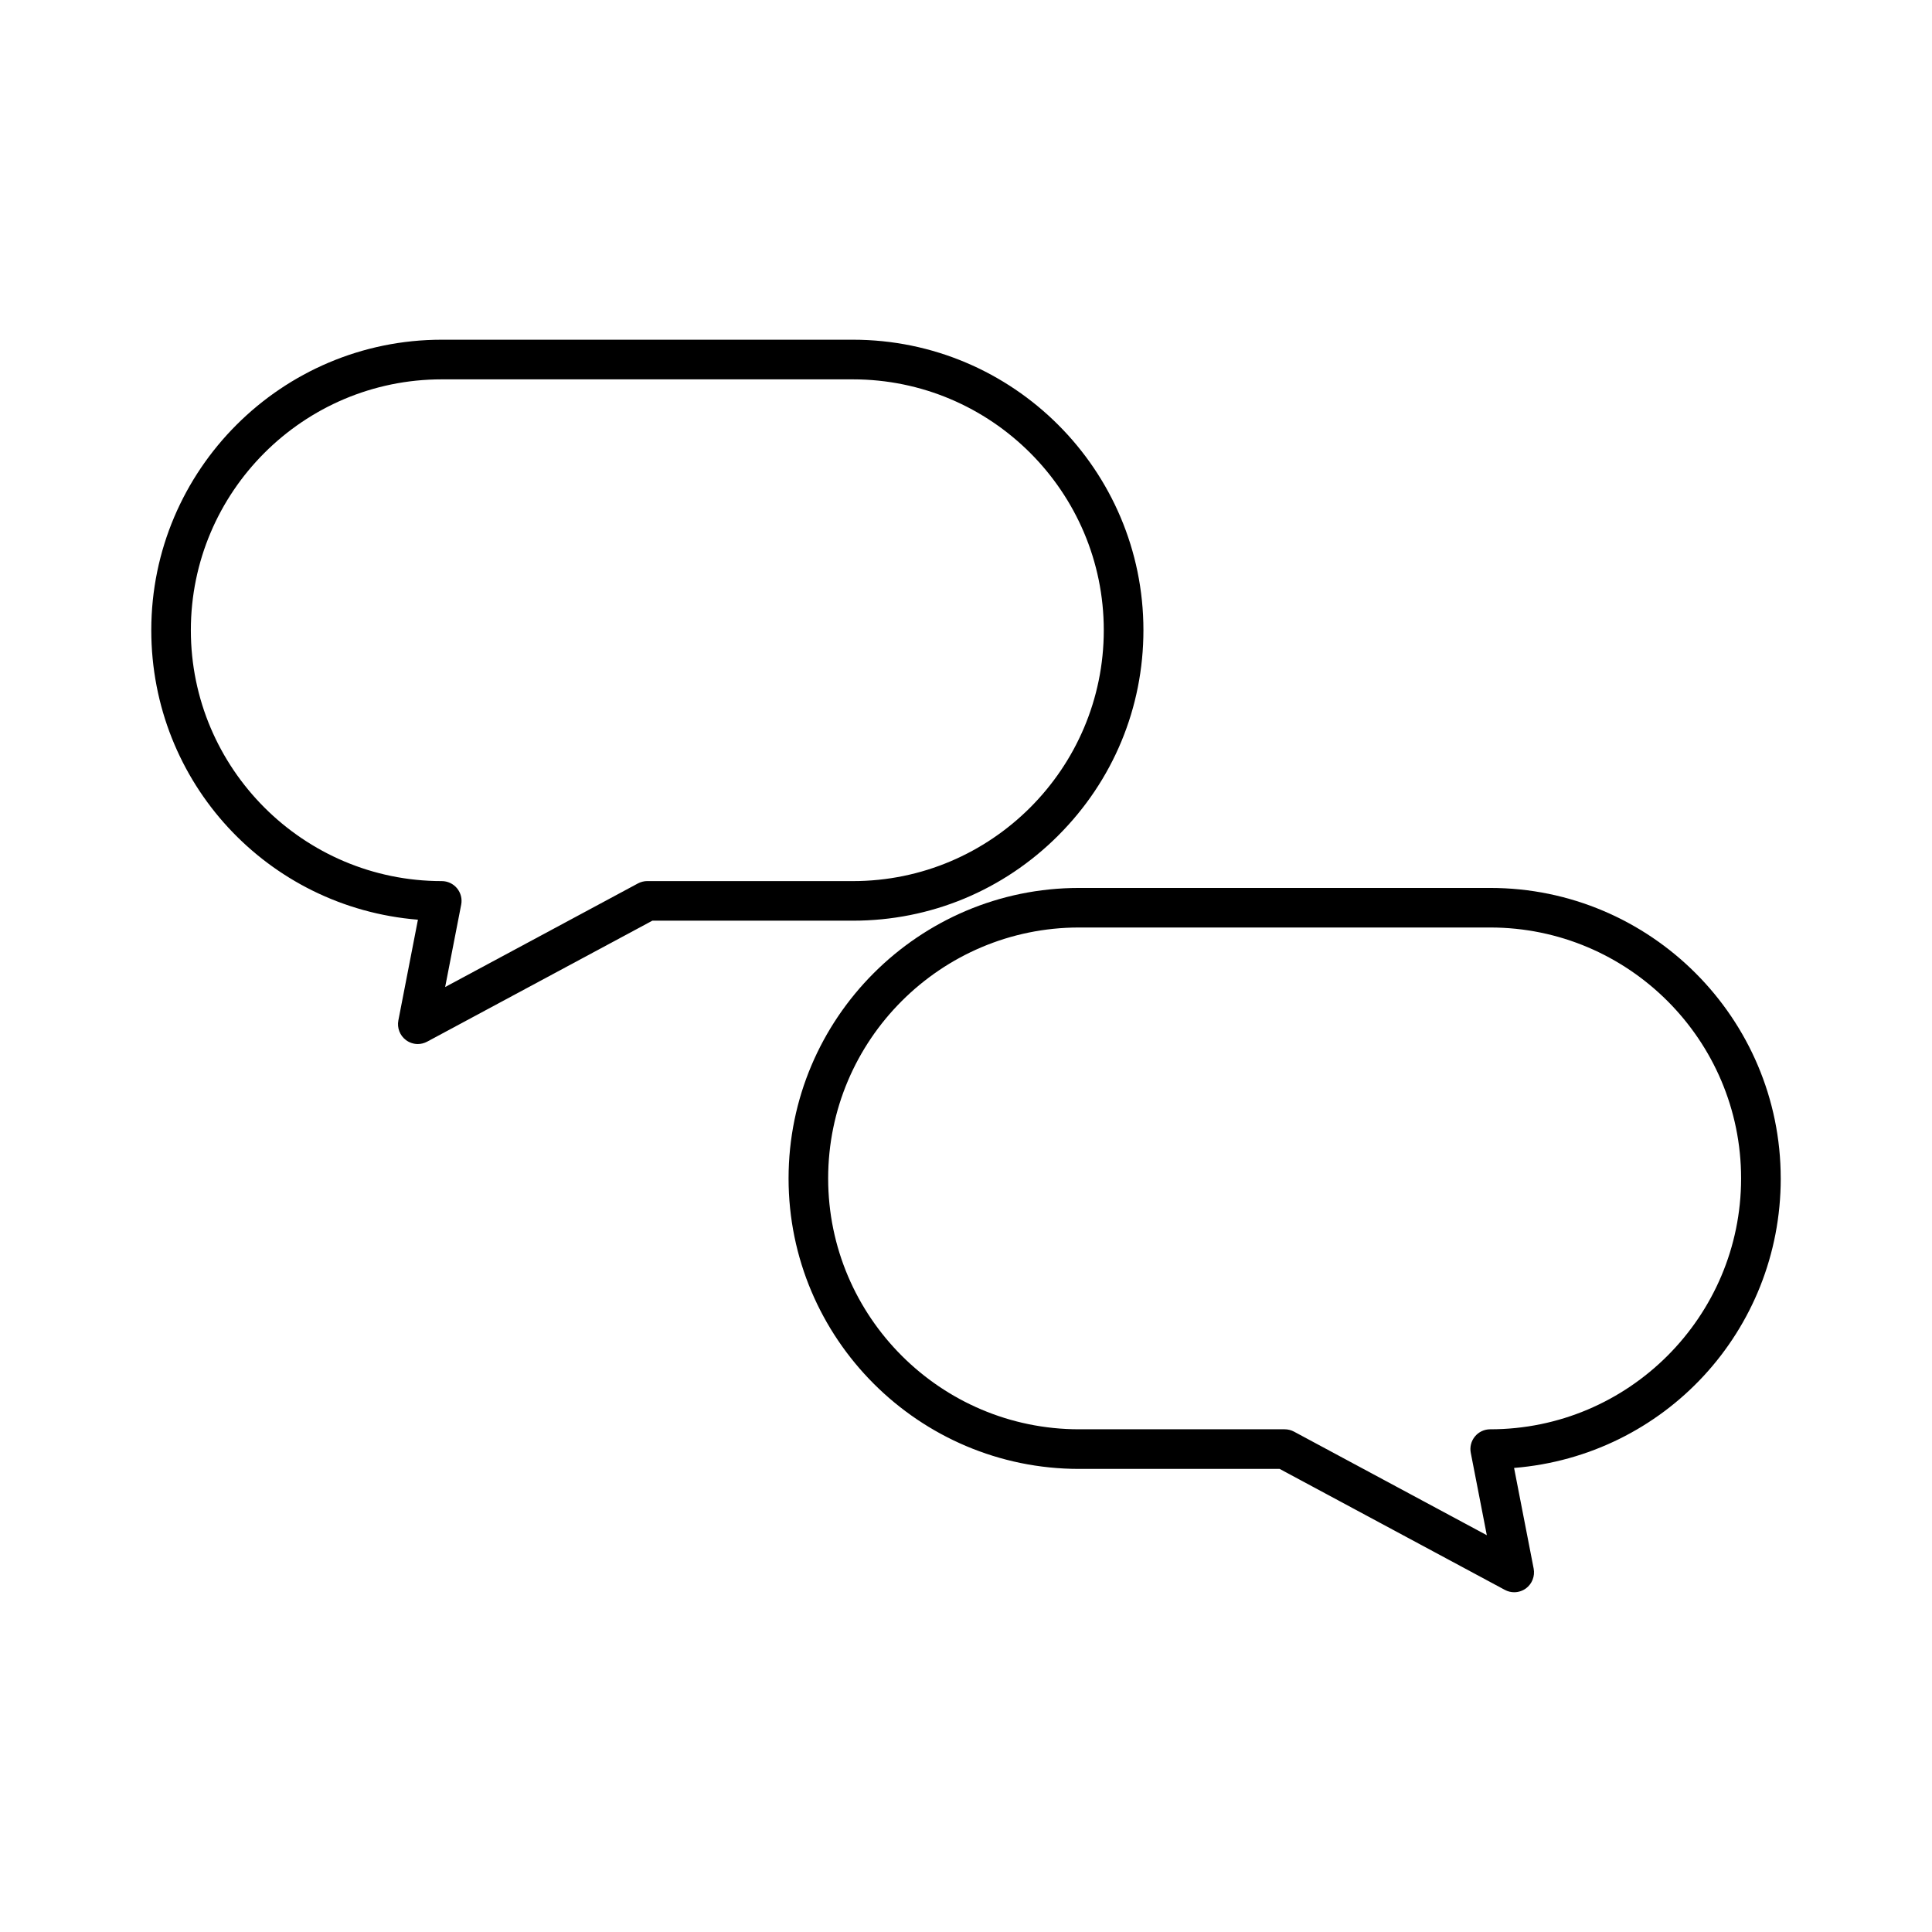 <?xml version="1.0" encoding="UTF-8"?>
<!-- Uploaded to: ICON Repo, www.iconrepo.com, Generator: ICON Repo Mixer Tools -->
<svg fill="#000000" width="800px" height="800px" version="1.1" viewBox="144 144 512 512" xmlns="http://www.w3.org/2000/svg">
 <g>
  <path d="m615.91 456.3c0-42.457-34.539-76.988-76.988-76.988h-108.96c-42.445 0-76.984 34.531-76.984 76.988 0 42.445 34.539 76.977 76.984 76.977h53.156l59.703 32.07c0.77 0.41 1.602 0.613 2.461 0.613 1.117 0 2.227-0.367 3.113-1.023 1.621-1.191 2.418-3.238 2.043-5.227l-5.191-26.691c39.859-3.219 70.668-36.355 70.668-76.719zm-76.988 66.477c-1.586 0-3.066 0.699-4.051 1.906-1.004 1.219-1.402 2.809-1.098 4.344l4.246 21.82-51.086-27.445c-0.762-0.41-1.621-0.625-2.488-0.625h-54.488c-36.656 0-66.488-29.828-66.488-66.492 0-36.664 29.828-66.488 66.488-66.488h108.96c36.664 0 66.492 29.824 66.492 66.488 0 36.664-29.832 66.492-66.492 66.492z"/>
  <path d="m424.45 365.41c14.555-14.555 22.57-33.875 22.57-54.406 0-42.445-34.531-76.977-76.984-76.977h-108.96c-42.453 0-76.984 34.531-76.984 76.977 0 40.367 30.797 73.504 70.664 76.727l-5.184 26.688c-0.387 1.977 0.41 4.031 2.031 5.227 0.898 0.668 2.004 1.035 3.117 1.035 0.859 0 1.723-0.227 2.488-0.637l59.676-32.055h53.168c20.523 0 39.848-8.02 54.402-22.578zm-108.9 12.082c-0.855 0-1.711 0.215-2.488 0.625l-51.09 27.453 4.246-21.82c0.309-1.543-0.102-3.129-1.105-4.352-1.004-1.207-2.477-1.898-4.047-1.898-36.664 0-66.488-29.828-66.488-66.488 0-36.656 29.824-66.48 66.488-66.48h108.96c36.656 0 66.488 29.824 66.488 66.48s-29.828 66.488-66.488 66.488z"/>
 </g>
</svg>